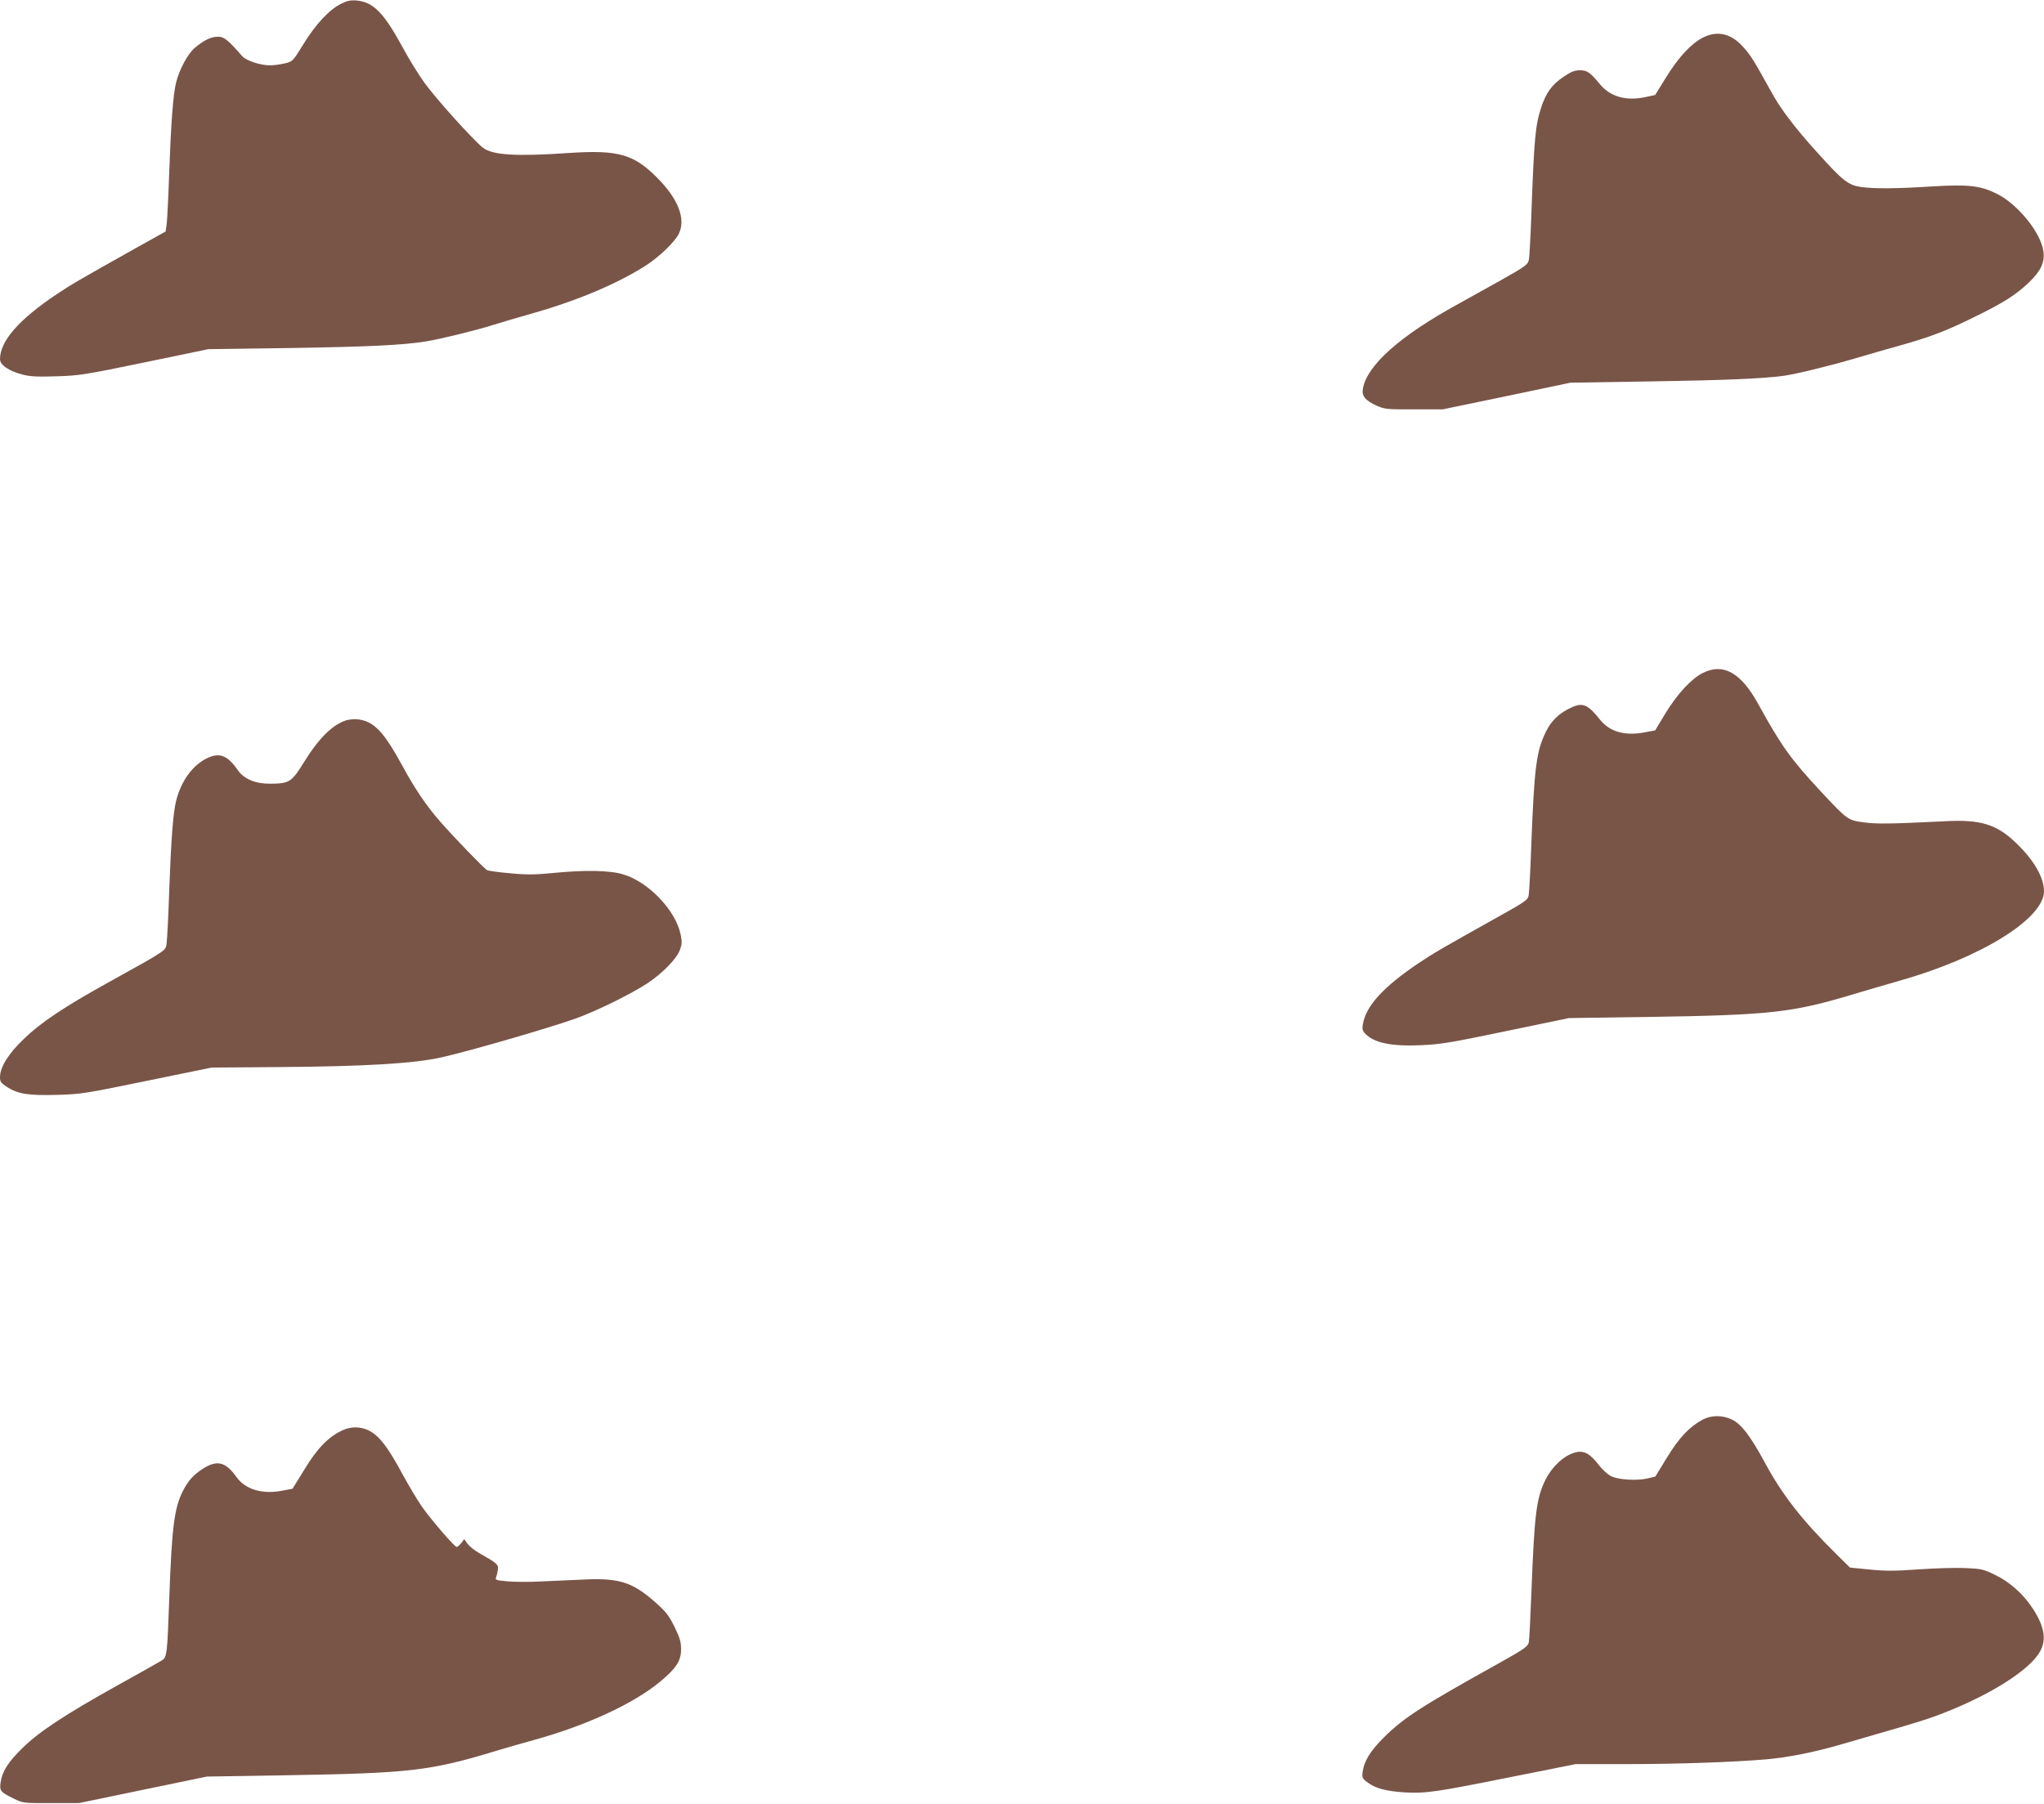 <?xml version="1.0" standalone="no"?>
<!DOCTYPE svg PUBLIC "-//W3C//DTD SVG 20010904//EN"
 "http://www.w3.org/TR/2001/REC-SVG-20010904/DTD/svg10.dtd">
<svg version="1.0" xmlns="http://www.w3.org/2000/svg"
 width="1280pt" height="1130pt" viewBox="0 0 1280 1130"
 preserveAspectRatio="xMidYMid meet">
<g transform="translate(0,1130) scale(0.1,-0.1)"
fill="#795548" stroke="none">
<path d="M2135 11276 c-75 -38 -158 -128 -234 -251 -67 -109 -68 -110 -117
-122 -27 -6 -67 -12 -88 -12 -61 -2 -153 28 -179 57 -89 102 -114 122 -151
122 -43 0 -85 -19 -143 -67 -46 -37 -101 -139 -121 -223 -18 -75 -31 -250 -42
-550 -5 -157 -13 -306 -16 -332 l-7 -48 -181 -101 c-371 -208 -413 -233 -501
-292 -238 -159 -355 -294 -355 -407 0 -36 55 -74 140 -96 51 -13 95 -15 215
-11 139 4 179 10 550 87 l400 83 510 7 c494 8 704 18 850 41 83 13 310 68 421
103 44 14 159 48 258 76 274 78 527 185 702 298 86 56 179 146 205 198 45 93
-4 219 -136 351 -146 147 -244 175 -548 155 -338 -23 -482 -14 -543 33 -58 45
-298 311 -367 408 -37 51 -99 152 -138 225 -117 214 -182 280 -288 289 -35 3
-58 -2 -96 -21z"/>
<path d="M10663 11064 c-74 -38 -152 -123 -230 -249 l-68 -110 -60 -13 c-123
-26 -222 2 -287 82 -63 75 -78 85 -124 86 -33 0 -56 -9 -104 -42 -71 -47 -109
-100 -139 -192 -36 -110 -44 -191 -61 -661 -5 -143 -12 -275 -16 -292 -6 -30
-20 -41 -173 -127 -91 -51 -213 -119 -271 -151 -360 -197 -568 -381 -595 -528
-9 -47 13 -75 88 -109 49 -21 64 -23 232 -22 l180 0 400 83 400 84 505 8 c453
7 696 17 830 35 73 10 284 61 450 110 85 25 209 61 275 79 188 53 288 90 460
175 191 93 268 142 352 222 74 72 99 125 89 195 -16 116 -160 294 -291 359
-104 52 -179 60 -410 46 -225 -14 -357 -15 -443 -3 -78 12 -112 38 -272 216
-137 151 -230 273 -287 378 -110 199 -130 231 -175 281 -77 87 -163 107 -255
60z"/>
<path d="M10664 7085 c-72 -36 -159 -130 -234 -252 l-65 -108 -65 -12 c-125
-24 -220 3 -281 80 -74 93 -107 108 -175 77 -76 -33 -130 -84 -163 -153 -60
-123 -73 -220 -92 -717 -5 -151 -13 -289 -16 -307 -5 -30 -19 -40 -197 -139
-347 -194 -400 -225 -491 -286 -220 -148 -329 -266 -350 -381 -6 -30 -3 -42
11 -58 55 -61 163 -84 352 -76 120 5 187 16 532 88 l395 82 495 7 c773 12 904
27 1292 144 62 19 187 55 277 81 513 144 911 390 911 563 0 85 -62 193 -173
300 -123 119 -223 150 -446 138 -339 -17 -430 -18 -510 -7 -99 13 -103 16
-269 194 -189 203 -247 285 -392 548 -107 195 -218 258 -346 194z"/>
<path d="M2171 6789 c-87 -26 -175 -113 -268 -264 -77 -124 -91 -133 -210
-134 -92 -1 -165 29 -203 84 -65 94 -115 114 -195 75 -90 -44 -163 -145 -193
-270 -18 -74 -31 -248 -42 -550 -5 -157 -13 -307 -16 -333 -8 -55 17 -38 -359
-247 -280 -155 -428 -253 -537 -359 -95 -90 -148 -176 -148 -238 0 -29 6 -37
46 -63 68 -43 134 -53 313 -48 148 4 177 9 561 88 l405 83 410 3 c550 4 857
22 1030 61 171 38 688 188 845 245 134 49 344 153 446 220 94 63 179 150 201
206 14 38 15 53 5 100 -31 149 -199 326 -356 374 -85 27 -241 30 -451 9 -103
-10 -158 -11 -260 -1 -71 6 -136 15 -145 20 -19 10 -207 205 -291 301 -88 100
-161 208 -238 350 -117 215 -179 281 -278 293 -21 3 -53 0 -72 -5z"/>
<path d="M10663 2408 c-85 -46 -146 -111 -223 -236 l-74 -121 -51 -12 c-68
-15 -181 -8 -227 15 -20 10 -55 42 -78 72 -54 71 -95 92 -150 75 -68 -20 -140
-87 -181 -168 -58 -117 -70 -212 -89 -708 -6 -154 -13 -294 -16 -310 -5 -28
-22 -40 -182 -130 -498 -277 -601 -344 -728 -470 -83 -83 -122 -147 -131 -214
-5 -35 -2 -41 30 -65 50 -38 114 -55 232 -63 131 -8 199 2 676 98 l396 79 314
0 c321 0 672 12 881 30 136 12 303 45 473 95 66 19 206 60 310 90 105 30 226
67 270 84 304 111 563 266 648 387 56 80 46 167 -33 288 -60 92 -145 168 -240
213 -67 33 -84 37 -180 41 -58 3 -189 -1 -293 -8 -149 -11 -213 -11 -310 -1
l-122 12 -83 82 c-216 213 -341 373 -452 579 -88 163 -147 240 -206 267 -59
28 -128 27 -181 -1z"/>
<path d="M2145 2341 c-86 -39 -158 -112 -237 -243 l-76 -123 -63 -12 c-125
-25 -232 7 -288 85 -68 96 -122 109 -211 52 -59 -38 -92 -75 -125 -140 -54
-106 -69 -228 -85 -672 -13 -356 -14 -370 -49 -390 -14 -9 -141 -80 -281 -158
-318 -177 -487 -288 -588 -388 -91 -88 -129 -149 -138 -216 -8 -54 -2 -61 86
-104 54 -26 60 -27 230 -26 l175 0 400 83 400 83 490 8 c785 13 908 27 1325
154 63 19 167 49 230 66 334 92 631 230 797 369 99 83 128 128 128 200 0 48
-8 73 -42 143 -36 72 -54 94 -124 156 -141 123 -224 149 -447 138 -75 -3 -196
-9 -268 -12 -71 -4 -165 -3 -208 1 -67 6 -76 9 -70 23 4 10 9 31 12 49 4 34
-4 41 -121 107 -26 15 -57 40 -69 56 l-21 29 -19 -25 c-11 -13 -23 -24 -28
-24 -13 0 -165 176 -220 256 -27 39 -79 126 -116 194 -99 184 -155 255 -226
285 -49 20 -104 19 -153 -4z"/>
</g>
</svg>

